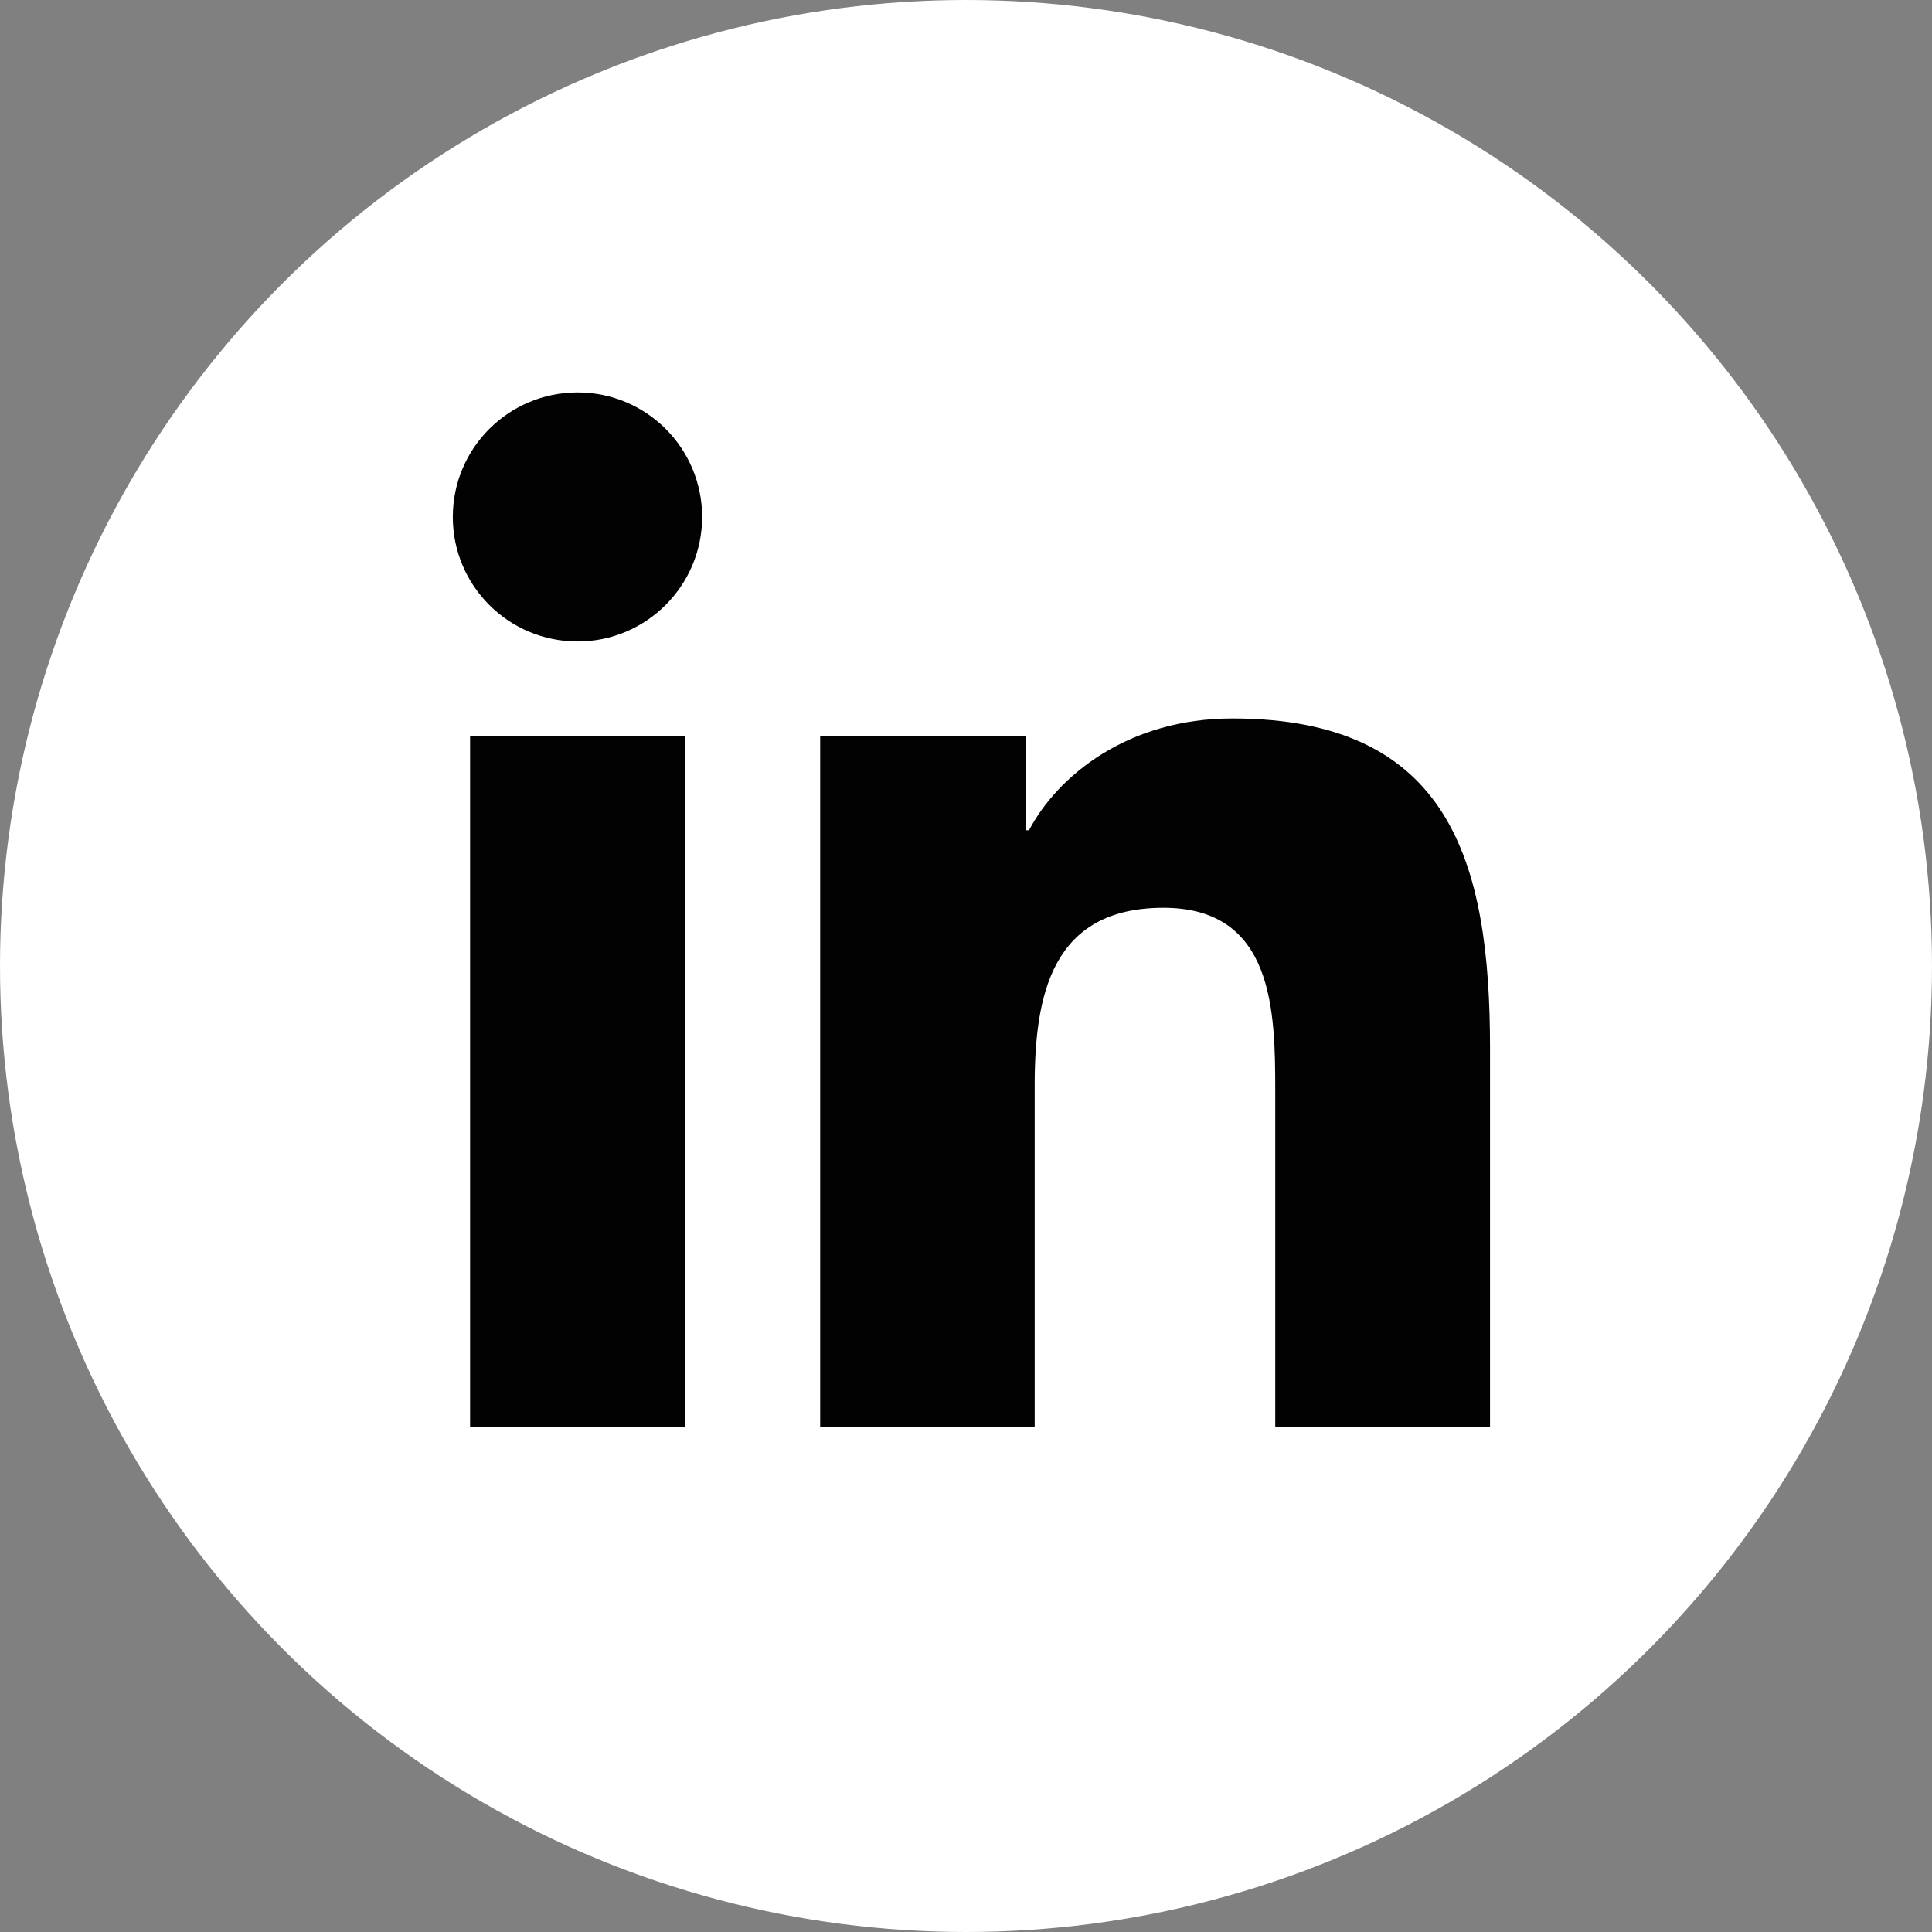 <?xml version="1.0" encoding="UTF-8"?> <svg xmlns="http://www.w3.org/2000/svg" width="64" height="64" viewBox="0 0 64 64" fill="none"><rect x="0" y="0" width="64" height="64" fill="#808080" stroke="none"/><circle cx="32" cy="32" r="32" fill="white"></circle><path d="M22.697 47.284H15.572V24.372H22.697V47.284ZM19.134 21.25C16.847 21.25 15 19.403 15 17.125C15 14.847 16.847 13 19.134 13C21.413 13 23.259 14.847 23.259 17.125C23.259 19.394 21.413 21.25 19.134 21.25ZM49.359 47.284H42.244V36.147C42.244 33.494 42.197 30.072 38.541 30.072C34.837 30.072 34.275 32.969 34.275 35.959V47.284H27.169V24.372H33.994V27.503H34.087C35.034 25.703 37.359 23.8 40.819 23.8C48.028 23.8 49.359 28.544 49.359 34.712V47.284Z" fill="#020202"></path></svg> 